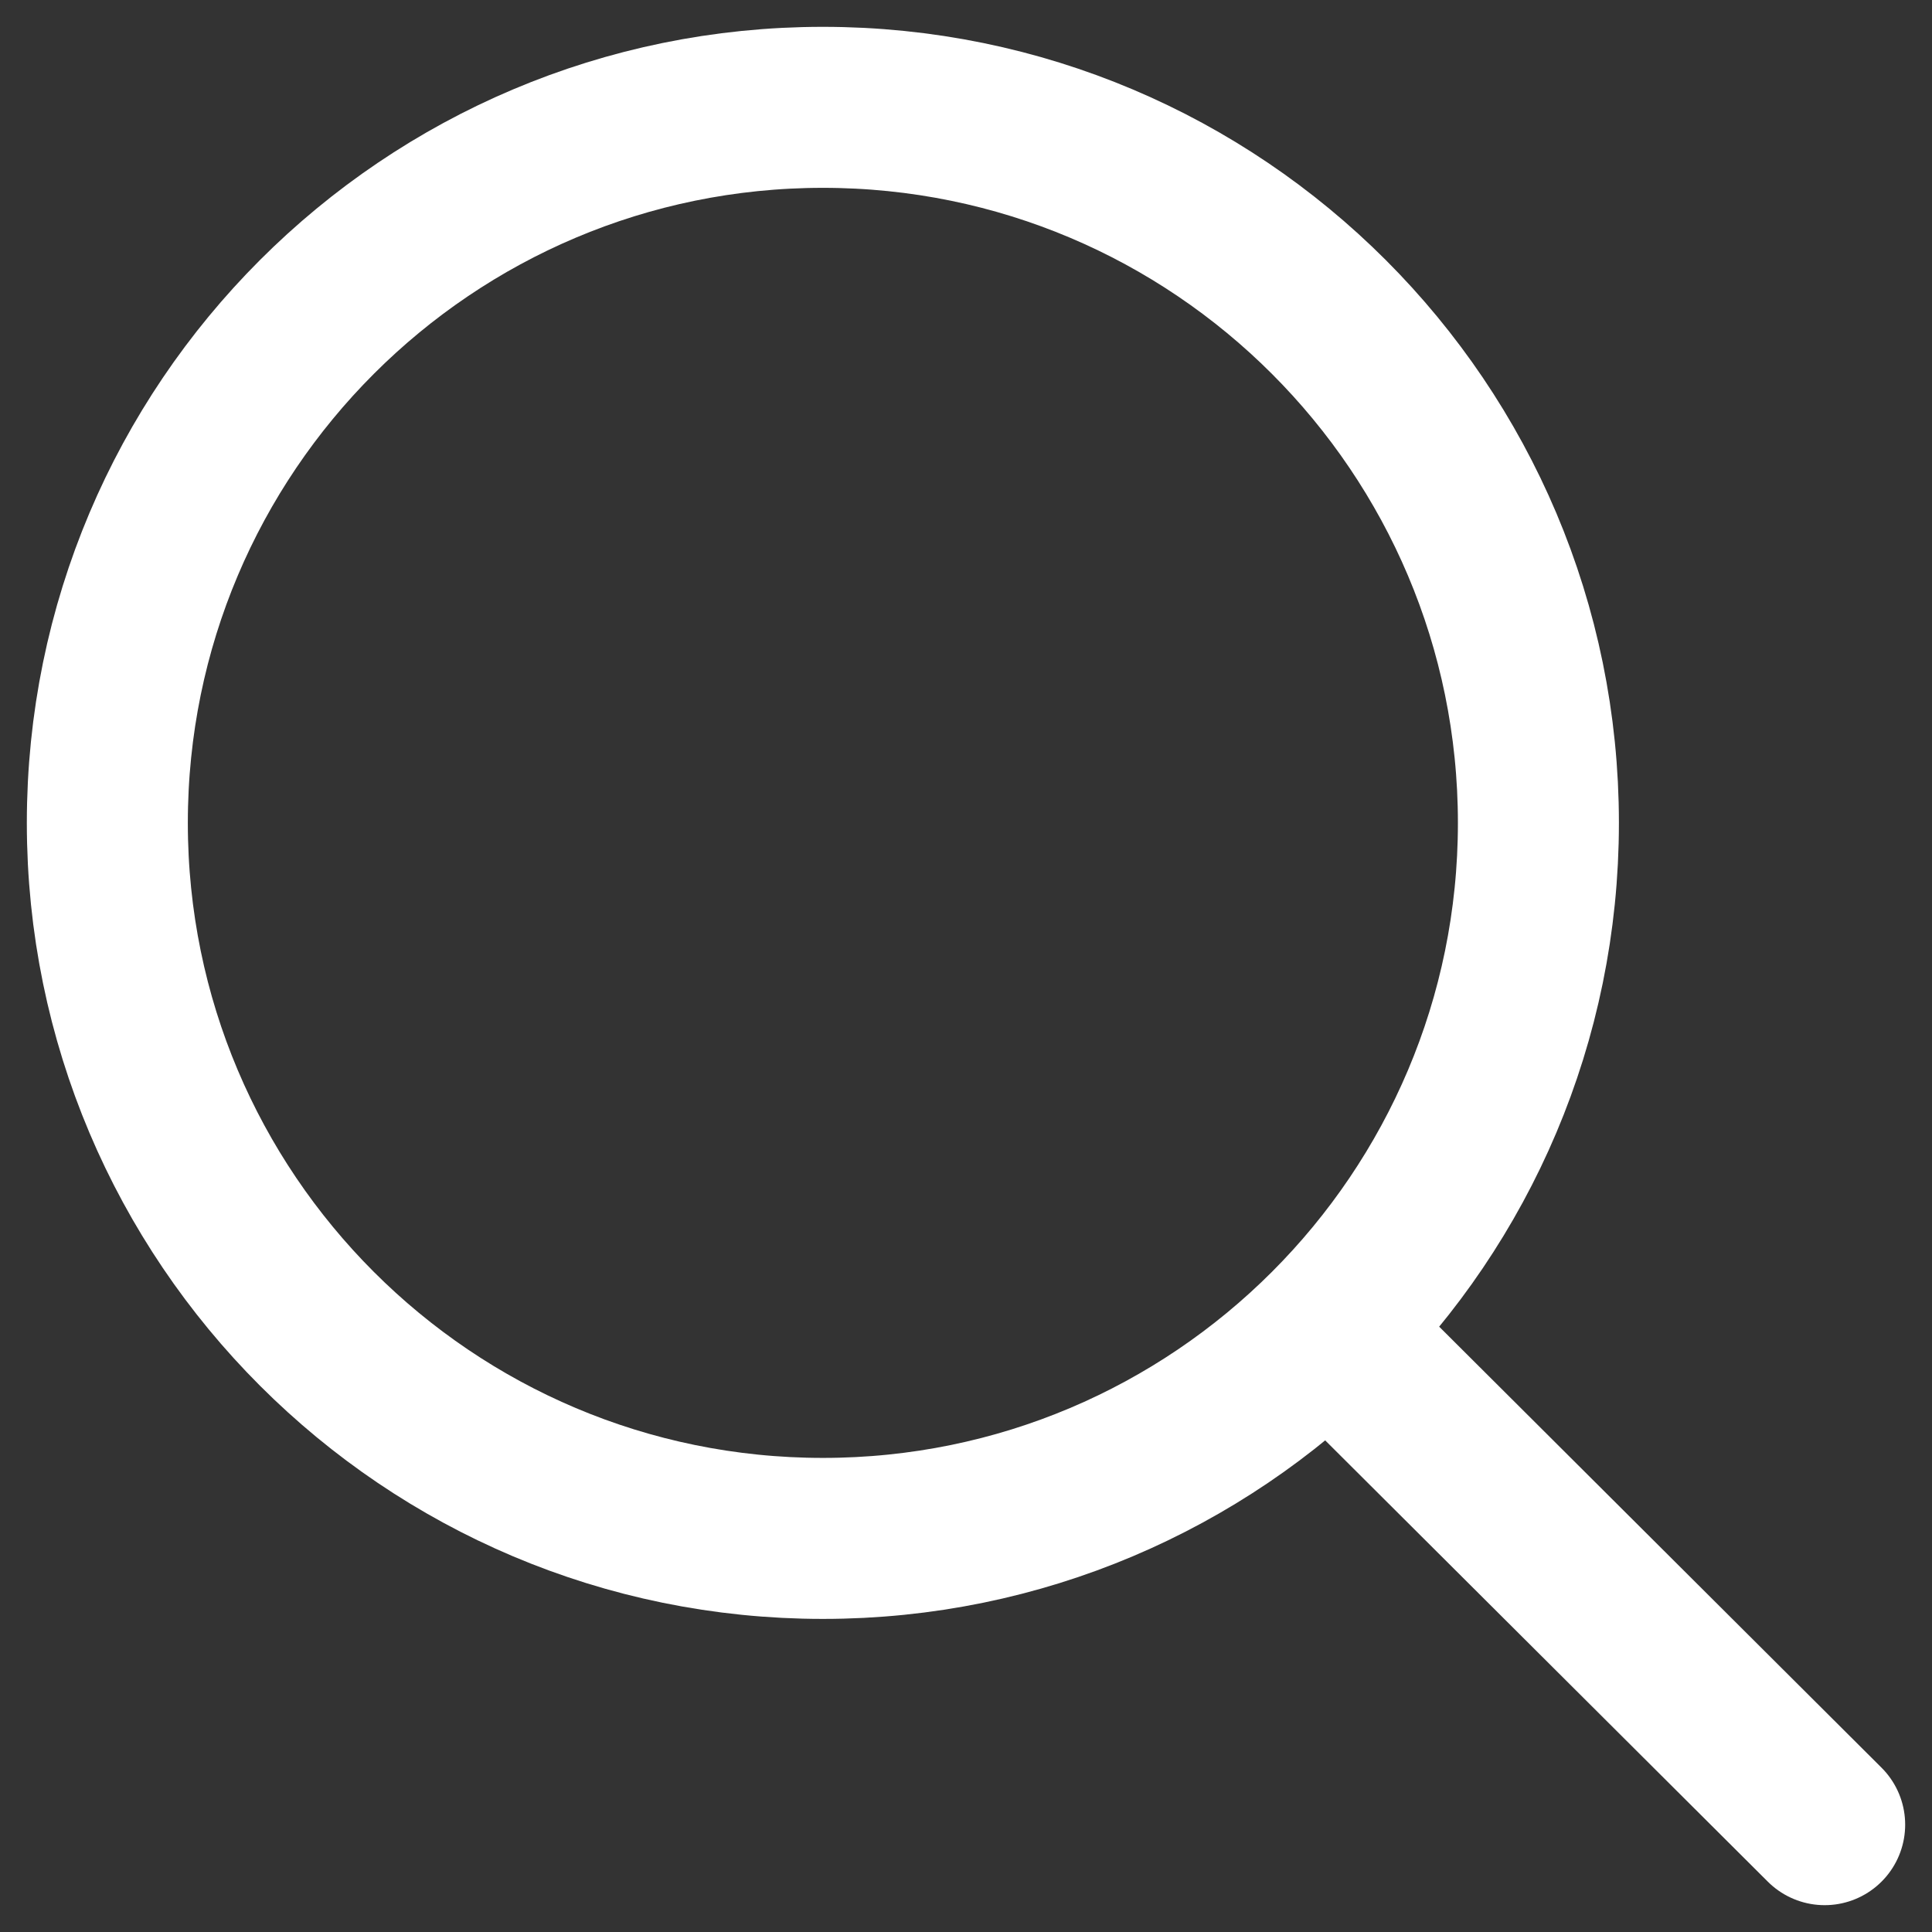 <svg width="18" height="18" viewBox="0 0 18 18" fill="none" xmlns="http://www.w3.org/2000/svg">
<rect x="0" y="0" width="18" height="18" fill="#333333" stroke="none"/>
<path d="M12.374 12.388L17 17M14.333 7.667C14.333 11.348 11.348 14.333 7.667 14.333C3.985 14.333 1 11.348 1 7.667C1 3.985 3.985 1 7.667 1C11.348 1 14.333 3.985 14.333 7.667Z" stroke="white" stroke-width="1.5" stroke-linecap="round" stroke-linejoin="round"/>
</svg>

